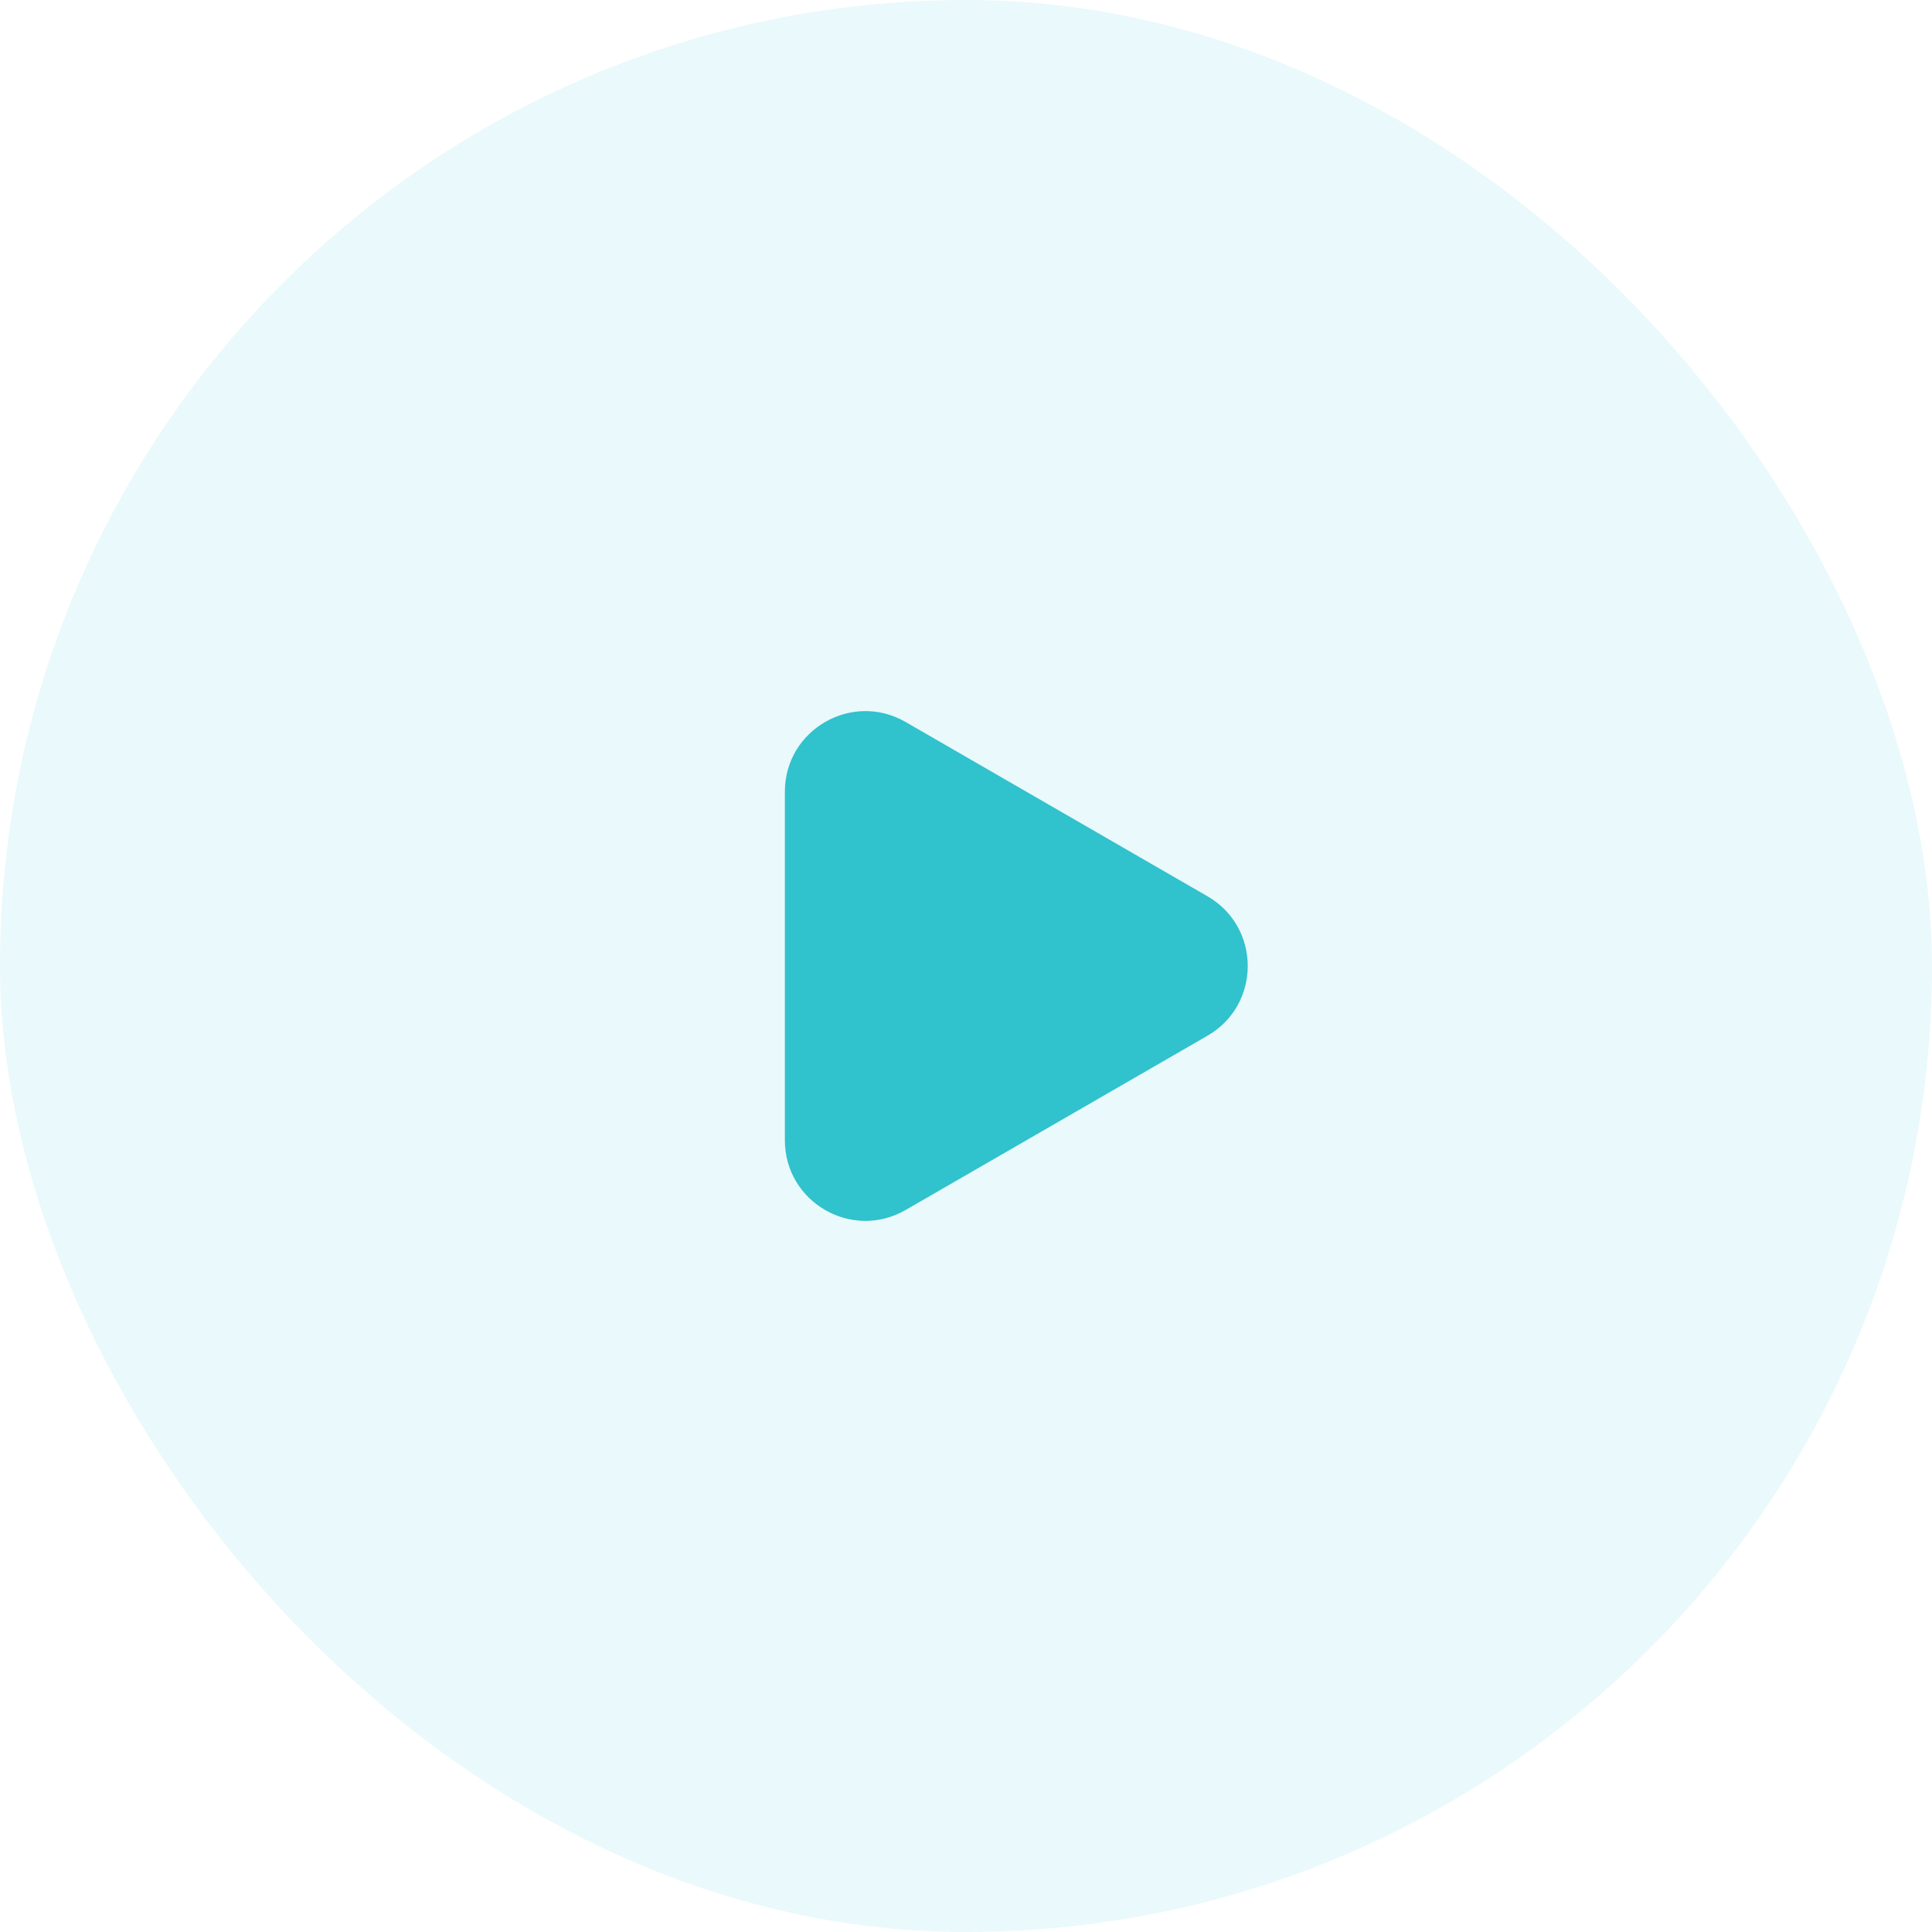 <svg xmlns="http://www.w3.org/2000/svg" width="48" height="48" viewBox="0 0 48 48" fill="none">
<rect width="48" height="48" rx="24" fill="#2AC2D7" fill-opacity="0.1"/>
<path d="M30 22.268C31.333 23.038 31.333 24.962 30 25.732L22.5 30.062C21.167 30.832 19.5 29.87 19.5 28.33L19.5 19.67C19.5 18.13 21.167 17.168 22.5 17.938L30 22.268Z" fill="#30C2CD"/>
</svg>